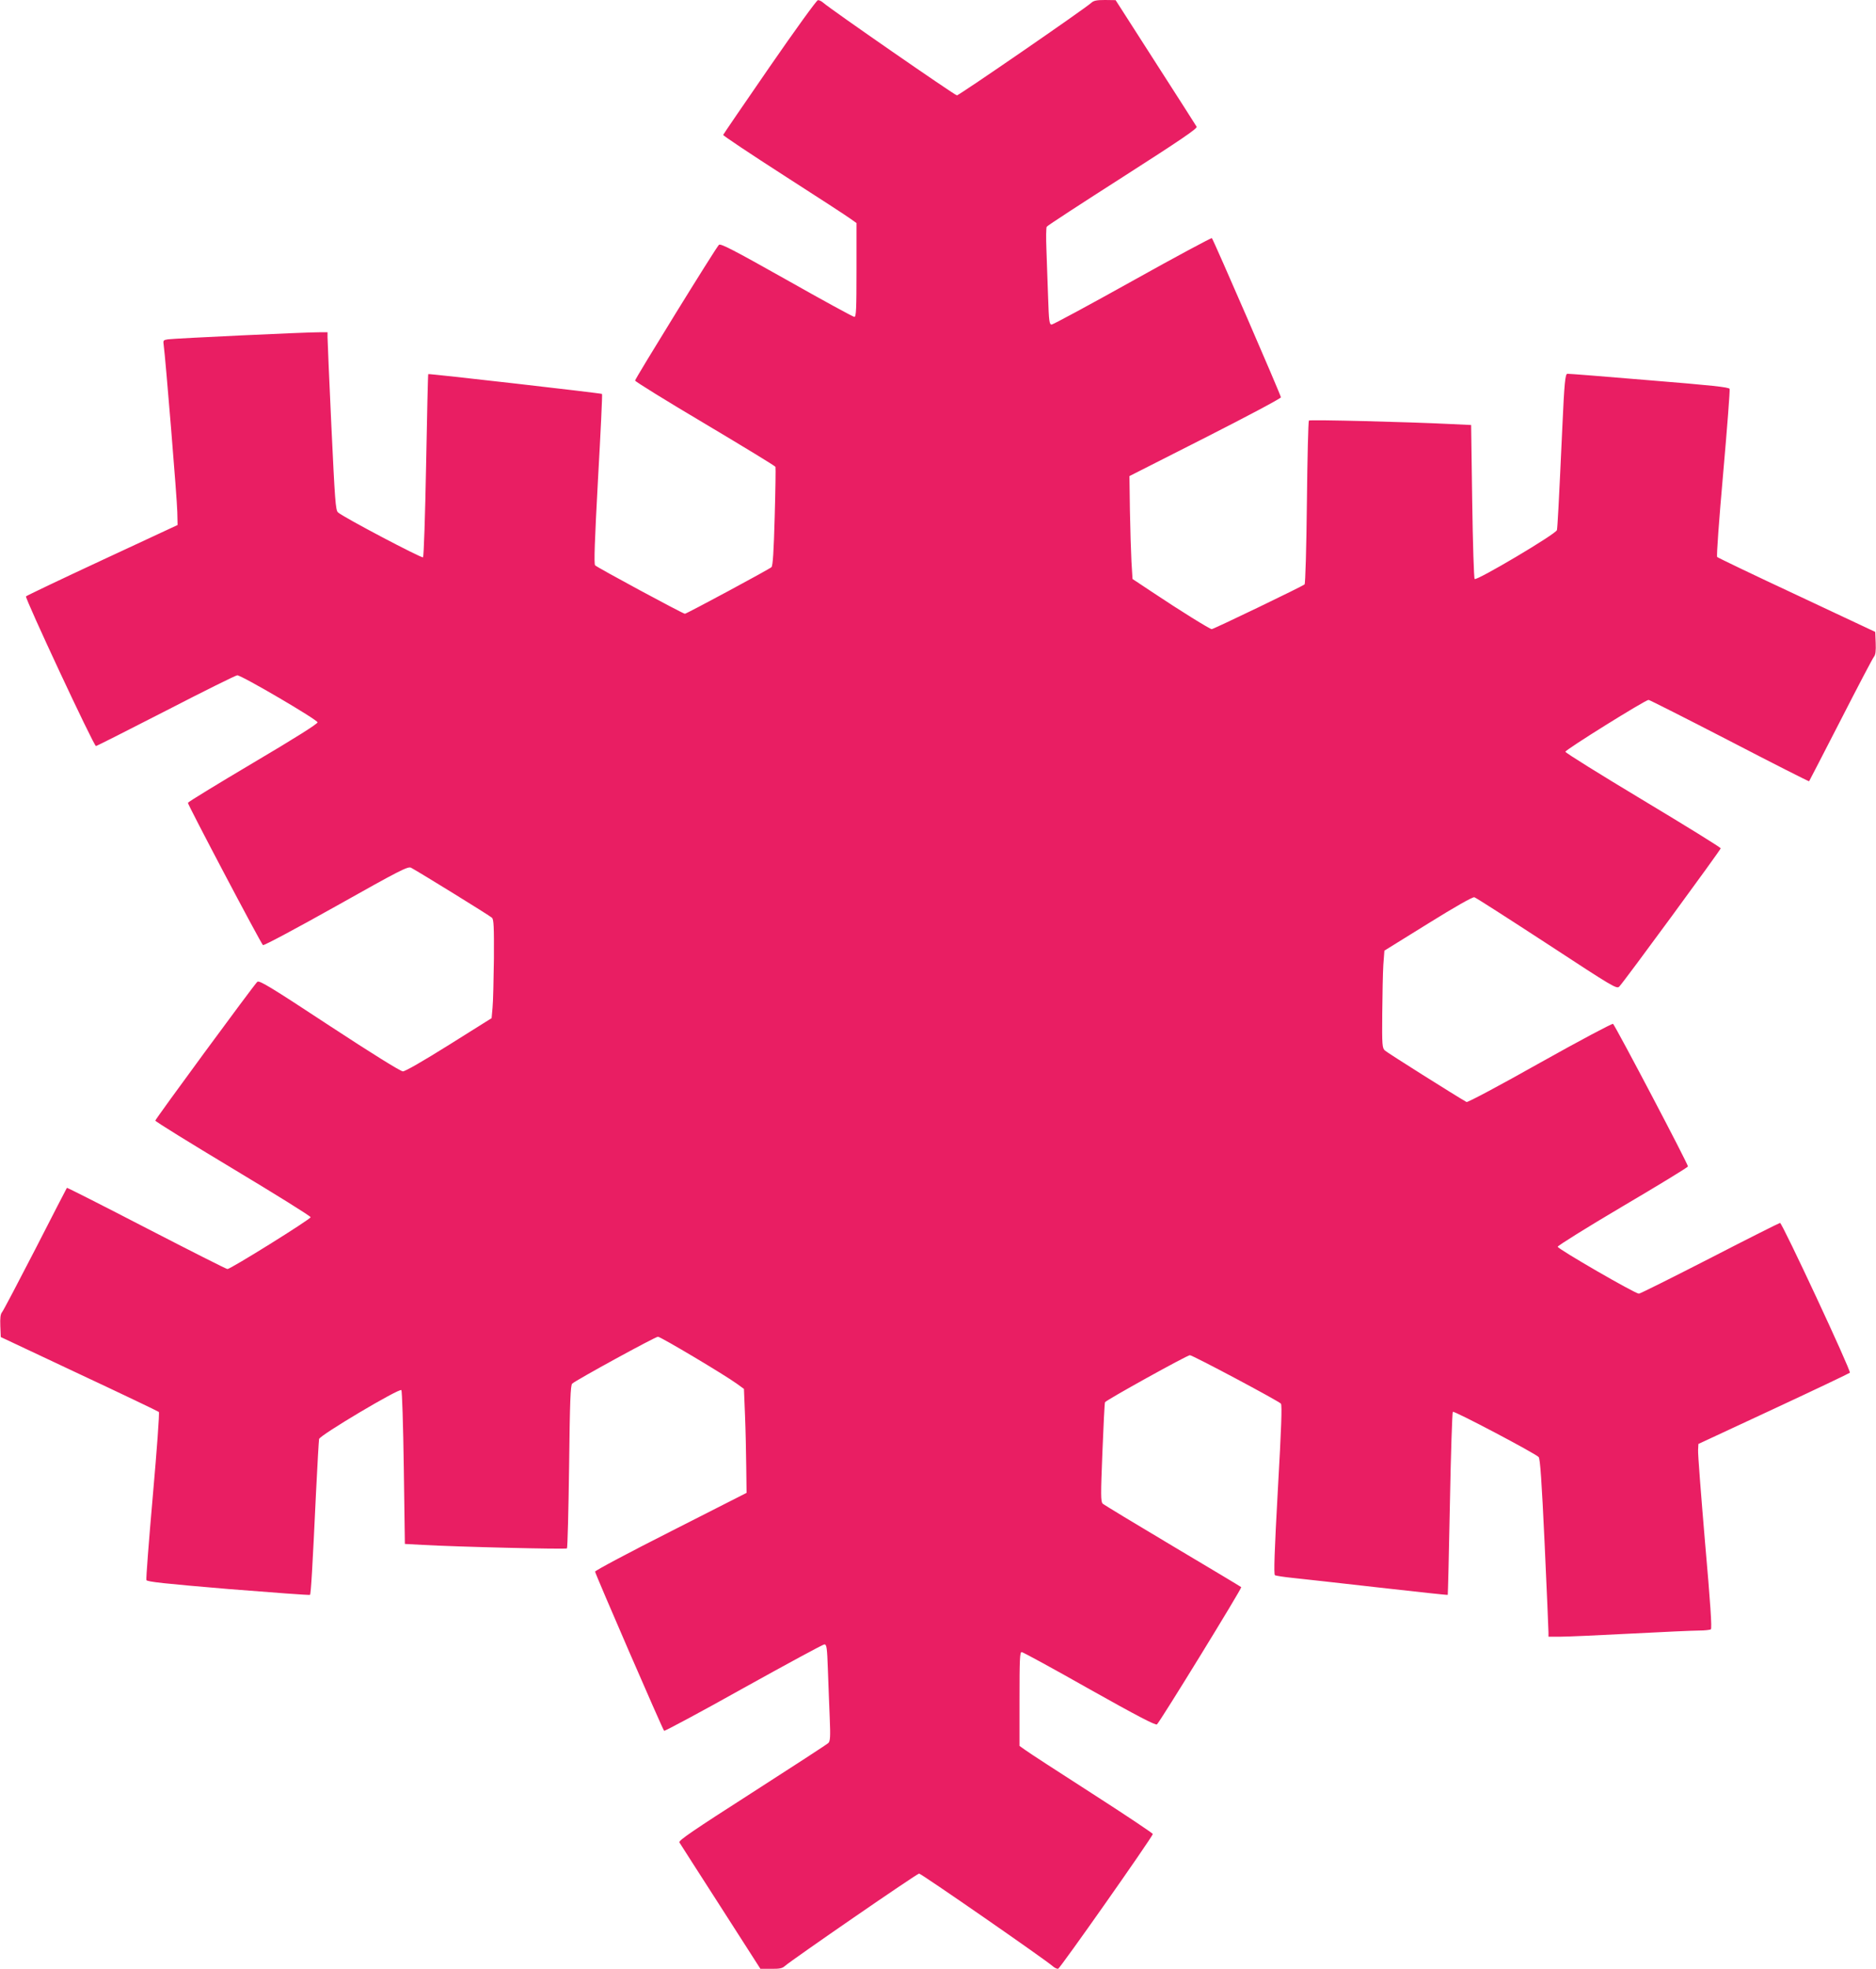 <?xml version="1.0" standalone="no"?>
<!DOCTYPE svg PUBLIC "-//W3C//DTD SVG 20010904//EN"
 "http://www.w3.org/TR/2001/REC-SVG-20010904/DTD/svg10.dtd">
<svg version="1.0" xmlns="http://www.w3.org/2000/svg"
 width="1220pt" height="1280pt" viewBox="0 0 1220 1280"
 preserveAspectRatio="xMidYMid meet">
<g transform="translate(0,1280) scale(0.1,-0.1)"
fill="#e91e63" stroke="none">
<path d="M5005 12365 c-165 -239 -301 -438 -302 -442 -2 -4 176 -123 394 -263
218 -140 414 -267 435 -283 l38 -27 0 -305 c0 -255 -2 -305 -14 -305 -8 0
-206 108 -441 241 -352 198 -430 238 -440 227 -22 -22 -545 -870 -545 -882 0
-6 205 -133 455 -281 250 -149 456 -274 458 -280 2 -5 0 -152 -5 -325 -6 -224
-12 -318 -21 -327 -13 -13 -552 -303 -563 -303 -13 0 -573 302 -584 315 -8 10
-3 155 19 561 17 301 29 550 26 553 -6 5 -1126 133 -1130 129 -2 -2 -8 -268
-14 -593 -6 -324 -15 -593 -20 -598 -8 -8 -521 262 -553 292 -16 14 -20 78
-43 561 -14 300 -25 560 -25 578 l0 32 -52 0 c-77 1 -947 -40 -986 -46 -31 -5
-32 -6 -27 -42 11 -78 87 -1001 88 -1081 l2 -84 -488 -227 c-269 -125 -493
-232 -498 -237 -9 -9 441 -973 455 -973 5 0 210 104 456 230 246 127 454 230
463 230 28 0 522 -289 522 -306 0 -10 -149 -104 -420 -264 -231 -137 -421
-253 -423 -259 -3 -9 469 -904 488 -925 5 -5 218 109 475 253 416 234 468 260
488 250 49 -26 513 -312 526 -325 12 -11 14 -57 13 -266 -2 -139 -5 -283 -9
-320 l-6 -67 -276 -173 c-171 -107 -286 -173 -301 -173 -16 1 -197 113 -479
298 -386 254 -456 296 -468 284 -27 -27 -663 -892 -663 -902 0 -6 227 -146
505 -313 278 -167 505 -308 505 -315 0 -13 -520 -337 -541 -337 -7 0 -244 120
-527 266 -282 146 -515 264 -517 262 -1 -1 -94 -181 -205 -398 -112 -217 -209
-402 -217 -411 -10 -12 -13 -38 -11 -89 l3 -72 510 -240 c280 -131 514 -243
518 -247 5 -5 -13 -249 -39 -543 -26 -295 -45 -542 -42 -550 5 -11 116 -23
532 -58 289 -23 529 -41 532 -38 6 7 16 171 39 663 9 182 18 339 20 350 5 25
522 332 535 318 5 -4 12 -231 16 -504 l7 -496 111 -6 c228 -13 936 -30 943
-23 4 4 10 244 14 532 5 427 9 528 20 539 23 22 540 305 558 305 17 0 434
-248 512 -305 l47 -34 7 -173 c4 -95 7 -247 8 -338 l2 -165 -492 -250 c-271
-137 -493 -255 -493 -262 0 -13 438 -1023 449 -1035 3 -3 236 121 516 278 281
156 517 284 526 284 15 0 18 -21 23 -168 3 -92 9 -233 12 -313 5 -120 3 -148
-9 -160 -8 -8 -231 -153 -496 -323 -381 -244 -479 -311 -473 -323 5 -8 125
-196 268 -418 l259 -404 69 0 c55 -1 74 3 90 18 44 39 859 601 873 601 14 0
822 -560 869 -602 11 -10 27 -18 35 -17 11 0 606 846 616 876 2 4 -176 123
-394 263 -218 140 -414 267 -435 283 l-38 27 0 305 c0 255 2 305 14 305 8 0
206 -108 441 -241 308 -173 431 -237 439 -229 25 25 554 886 548 892 -4 4
-205 124 -447 268 -242 144 -447 268 -454 275 -13 13 -13 57 -2 331 7 174 14
321 17 328 5 13 534 306 552 306 18 0 578 -298 592 -315 8 -10 3 -156 -20
-561 -22 -393 -27 -550 -19 -554 6 -4 59 -12 117 -18 59 -6 309 -34 556 -62
247 -28 450 -50 451 -48 1 2 8 268 14 592 6 325 15 594 19 598 8 8 532 -268
558 -294 10 -10 20 -157 39 -563 14 -303 25 -563 25 -578 l0 -27 78 0 c42 0
248 9 457 20 209 11 409 20 445 20 36 0 70 4 76 8 8 5 -3 171 -38 567 -26 308
-47 577 -45 599 l2 39 488 227 c269 125 493 232 497 236 10 10 -440 974 -454
974 -4 0 -210 -103 -456 -230 -246 -126 -454 -230 -462 -230 -25 0 -528 291
-528 305 0 7 189 125 421 262 231 136 423 253 426 260 4 10 -465 901 -487 927
-5 4 -218 -109 -475 -253 -261 -147 -471 -259 -478 -255 -67 38 -517 321 -531
335 -17 16 -19 34 -17 241 1 122 4 265 7 315 l7 93 284 176 c175 109 290 174
301 171 9 -2 221 -138 471 -301 437 -286 455 -297 472 -279 31 32 659 888 659
898 0 6 -227 146 -505 313 -278 167 -505 308 -505 315 0 13 520 337 541 337 6
0 243 -120 526 -266 283 -147 516 -265 518 -263 2 2 94 182 206 399 111 217
208 402 216 411 10 12 13 38 11 89 l-3 72 -509 239 c-281 131 -514 243 -519
248 -5 5 12 239 39 543 26 295 45 542 42 550 -5 11 -117 23 -524 56 -286 24
-524 43 -531 42 -14 0 -20 -60 -33 -350 -23 -503 -31 -646 -35 -666 -5 -25
-522 -331 -535 -318 -5 5 -12 232 -16 505 l-7 496 -126 6 c-280 14 -922 30
-929 23 -4 -4 -10 -244 -13 -532 -3 -290 -10 -529 -15 -533 -14 -13 -592 -291
-604 -291 -12 0 -206 120 -390 243 l-125 83 -7 114 c-3 62 -8 213 -10 334 l-3
221 493 250 c270 137 492 255 492 262 0 14 -438 1023 -449 1035 -3 3 -235
-121 -516 -278 -280 -156 -517 -284 -526 -284 -15 0 -18 22 -23 178 -3 97 -9
238 -11 312 -3 74 -2 140 2 146 4 7 227 152 496 324 375 240 485 315 479 326
-4 8 -125 196 -268 419 l-259 404 -69 1 c-55 0 -74 -4 -90 -19 -43 -39 -859
-601 -873 -601 -13 0 -822 560 -869 602 -11 10 -27 18 -35 17 -8 0 -149 -195
-314 -434z"/>
</g>
</svg>

